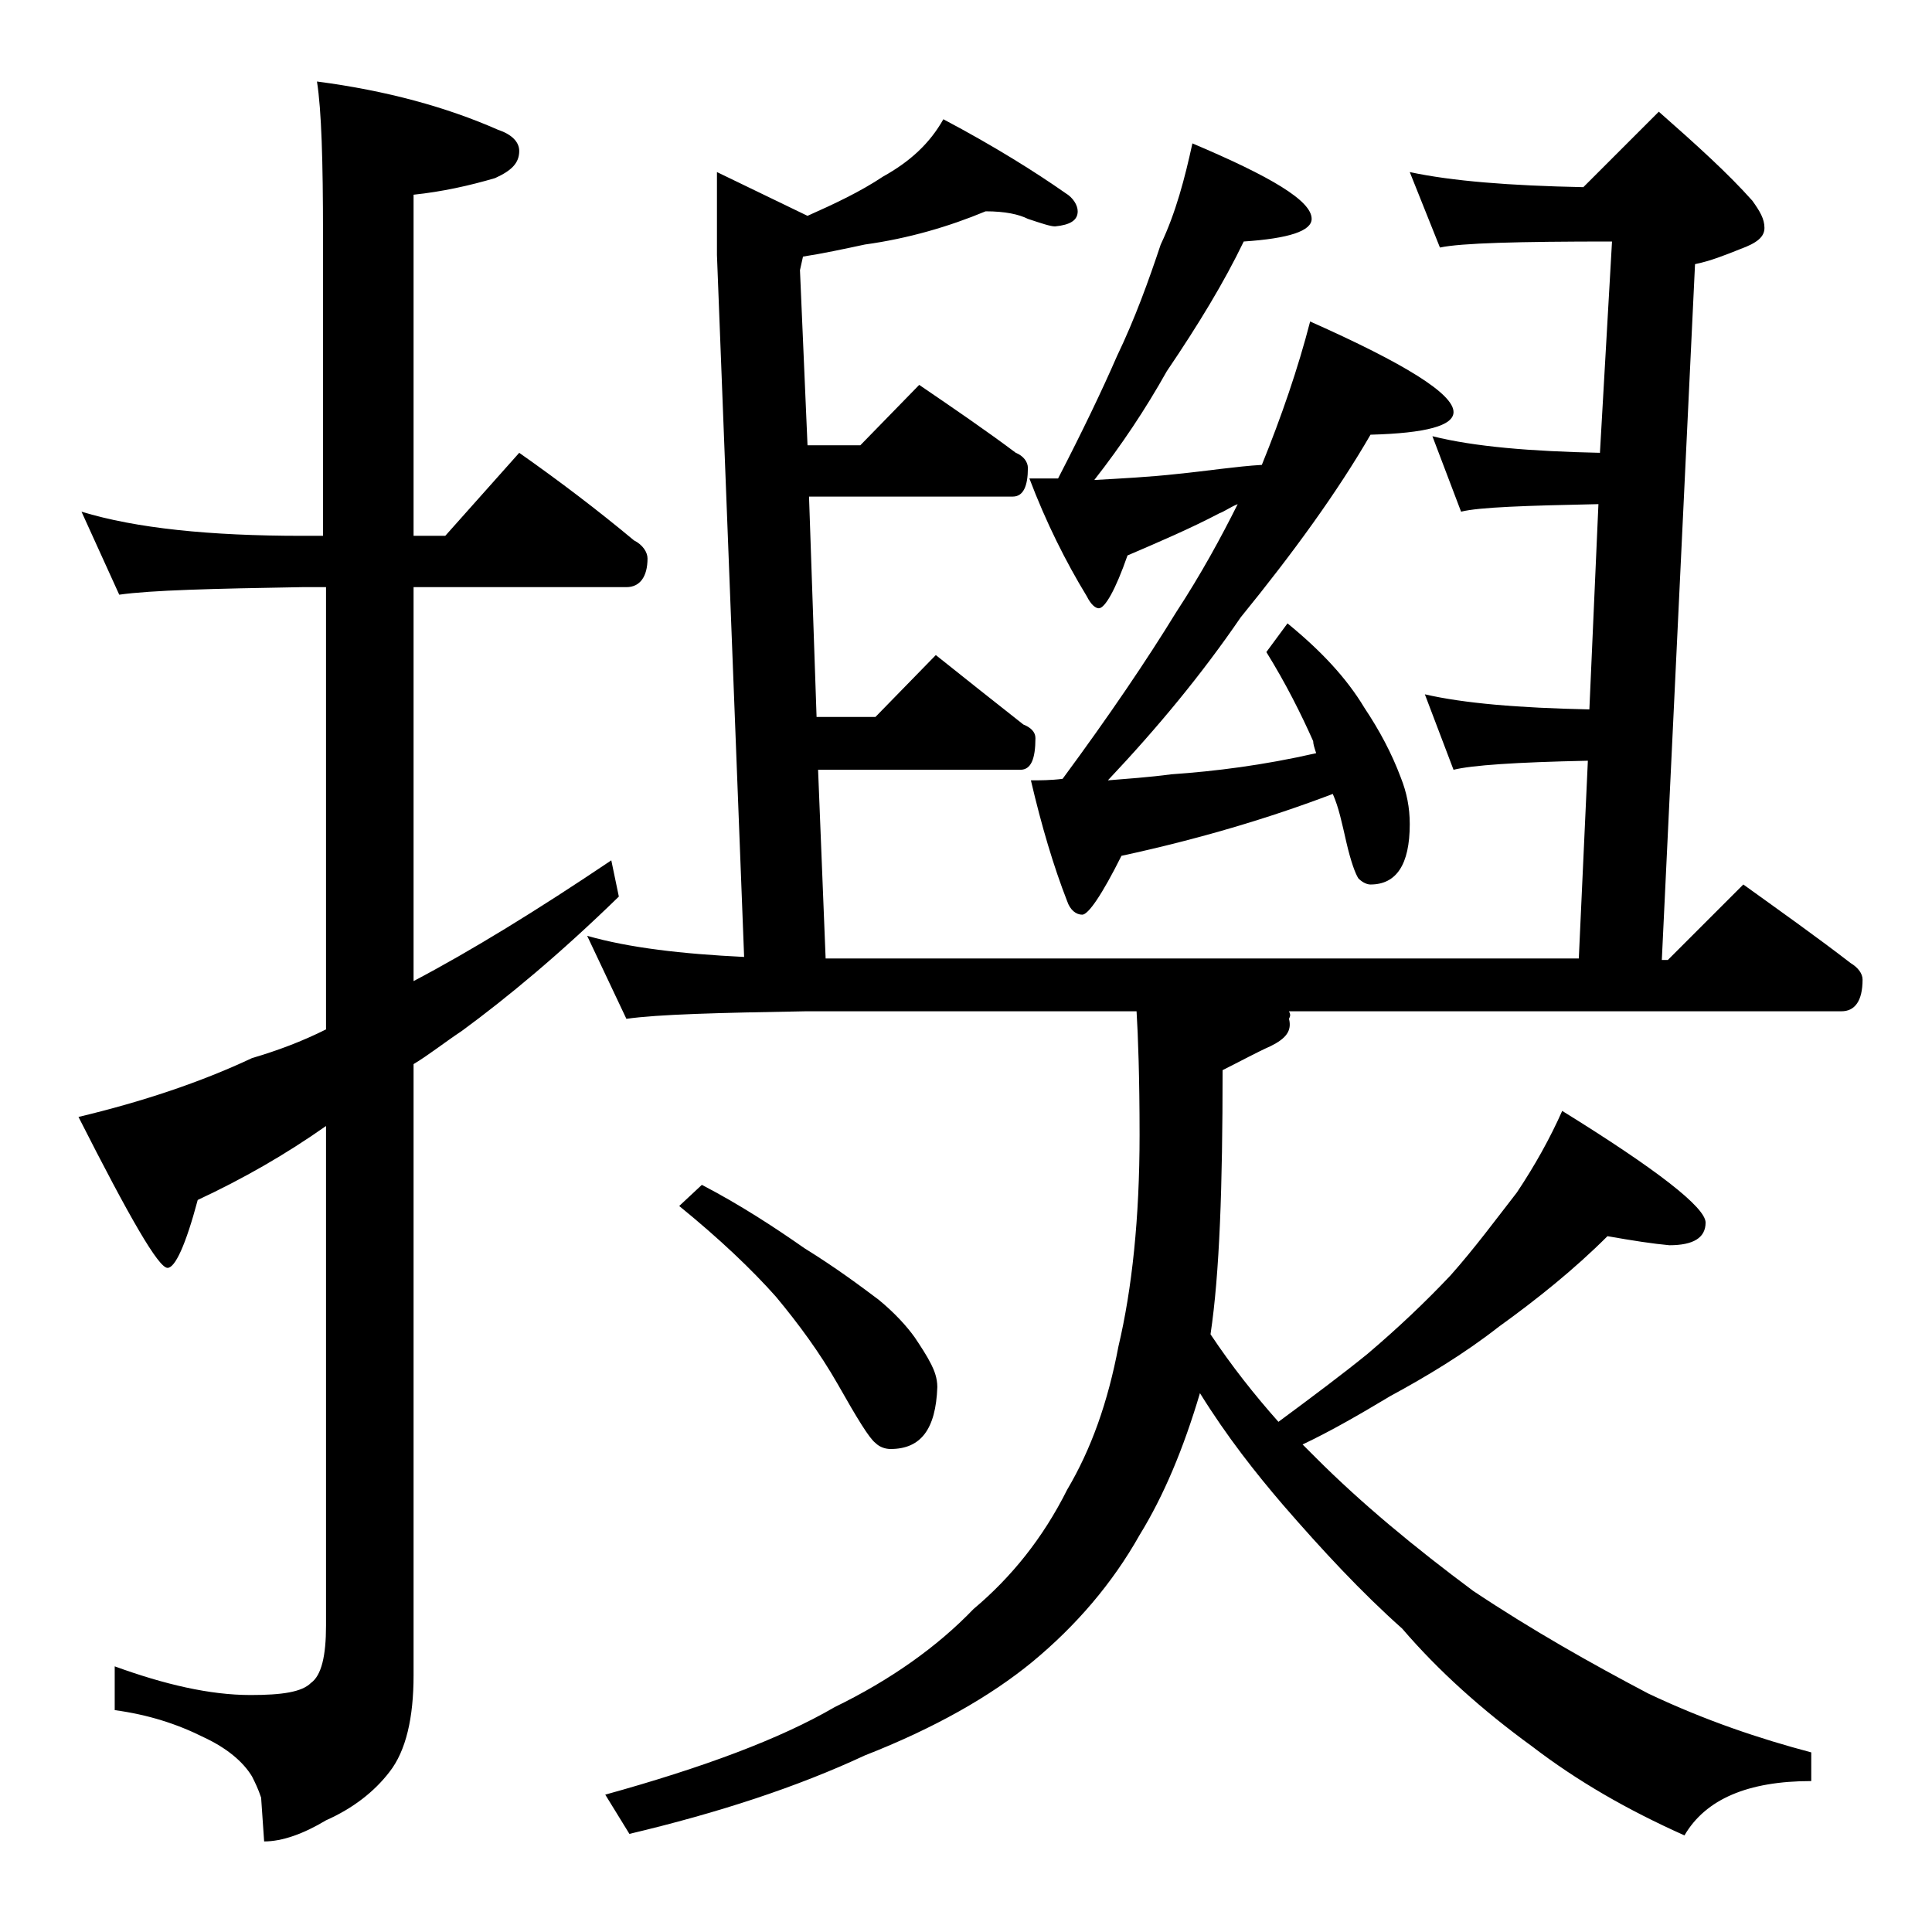<?xml version="1.0" encoding="utf-8"?>
<!-- Generator: Adobe Illustrator 18.0.0, SVG Export Plug-In . SVG Version: 6.00 Build 0)  -->
<!DOCTYPE svg PUBLIC "-//W3C//DTD SVG 1.1//EN" "http://www.w3.org/Graphics/SVG/1.1/DTD/svg11.dtd">
<svg version="1.1" id="Layer_1" xmlns="http://www.w3.org/2000/svg" xmlns:xlink="http://www.w3.org/1999/xlink" x="0px" y="0px"
	 viewBox="0 0 128 128" enable-background="new 0 0 128 128" xml:space="preserve">
<path d="M5.4,33.9C9,35,13.9,35.5,20,35.5h1.4v-20c0-4.8-0.1-8.2-0.4-10.1c4.6,0.6,8.6,1.7,12,3.2c0.9,0.3,1.4,0.8,1.4,1.4
	c0,0.8-0.5,1.3-1.6,1.8c-1.7,0.5-3.5,0.9-5.4,1.1v22.6h2.1l4.9-5.5c2.7,1.9,5.2,3.8,7.6,5.8c0.6,0.3,0.9,0.8,0.9,1.2
	c0,1.2-0.5,1.9-1.4,1.9H27.4V65c3.8-2,8.2-4.7,13.1-8l0.5,2.4c-3.9,3.8-7.4,6.7-10.4,8.9c-1.2,0.8-2.2,1.6-3.2,2.2V111
	c0,2.8-0.5,5-1.6,6.4c-1,1.3-2.4,2.4-4.2,3.2c-1.5,0.9-2.9,1.4-4.1,1.4l-0.2-2.9c-0.2-0.6-0.4-1-0.6-1.4c-0.6-1-1.7-1.9-3.2-2.6
	c-1.8-0.9-3.7-1.5-5.9-1.8v-2.9c3.3,1.2,6.3,1.9,9,1.9c2.1,0,3.4-0.2,4-0.8c0.7-0.5,1-1.8,1-3.8V74.6c-2.7,1.9-5.5,3.5-8.5,4.9
	c-0.8,3-1.5,4.5-2,4.5c-0.6,0-2.5-3.3-5.9-10c4.2-1,8.1-2.3,11.5-3.9c1.7-0.5,3.3-1.1,4.9-1.9V38.9H20c-5.9,0.1-10,0.2-12.1,0.5
	L5.4,33.9z M106.5,81.9c-2.2,2.2-4.7,4.2-7.2,6c-2.3,1.8-4.8,3.3-7.2,4.6c-2,1.2-3.9,2.3-5.8,3.2c0.3,0.3,0.6,0.6,0.9,0.9
	c3,3,6.5,5.9,10.4,8.8c3.9,2.6,7.8,4.8,11.6,6.8c3.8,1.8,7.4,3,10.8,3.9v1.9c-4.2,0-7,1.2-8.4,3.6c-3.8-1.7-7.1-3.6-10.1-5.9
	c-3.3-2.4-6.2-5-8.6-7.8c-2.7-2.4-5.3-5.2-7.9-8.2c-1.8-2.1-3.7-4.5-5.5-7.4c-1.1,3.7-2.4,6.8-4,9.4c-1.8,3.2-4.2,6-7.1,8.4
	c-2.8,2.3-6.5,4.4-11.1,6.2c-4.5,2.1-9.7,3.8-15.6,5.2l-1.6-2.6c6.5-1.8,11.6-3.7,15.2-5.8c3.7-1.8,6.8-4,9.2-6.5
	c2.5-2.1,4.6-4.7,6.2-7.9c1.6-2.7,2.7-5.8,3.4-9.5c0.9-3.8,1.4-8.5,1.4-14c0-3.8-0.1-6.6-0.2-8.2H53.4c-5.8,0.1-9.8,0.2-11.9,0.5
	L38.9,62c2.8,0.8,6.3,1.2,10.4,1.4l-1.8-46.5v-5.5l6,2.9c1.8-0.8,3.5-1.6,5-2.6c1.8-1,3.1-2.2,4-3.8c3.4,1.8,6.1,3.5,8.1,4.9
	c0.5,0.3,0.8,0.8,0.8,1.2c0,0.6-0.5,0.9-1.5,1c-0.3,0-0.9-0.2-1.8-0.5c-0.6-0.3-1.5-0.5-2.8-0.5c-2.4,1-5.1,1.8-8,2.2
	c-1.4,0.3-2.8,0.6-4.1,0.8L53,17.9l0.5,11.6H57l3.9-4c2.2,1.5,4.4,3,6.4,4.5c0.5,0.2,0.8,0.6,0.8,1c0,1.2-0.3,1.9-1,1.9H53.6
	l0.5,14.6H58l4-4.1c2,1.6,3.9,3.1,5.8,4.6c0.5,0.2,0.8,0.5,0.8,0.9c0,1.4-0.3,2.1-1,2.1H54.2l0.5,12.5h49.9l0.6-13.1
	c-4.8,0.1-7.7,0.3-8.9,0.6l-1.9-5c2.6,0.6,6.2,0.9,10.9,1l0.6-13.6c-4.8,0.1-7.9,0.2-9.1,0.5l-1.9-5c2.8,0.7,6.5,1,11.1,1.1l0.8-14
	c-6.2,0-10,0.1-11.4,0.4l-2-5c2.8,0.6,6.6,0.9,11.5,1l5-5c2.5,2.2,4.6,4.1,6.2,5.9c0.5,0.7,0.8,1.2,0.8,1.8c0,0.6-0.5,1-1.6,1.4
	c-1,0.4-2,0.8-3,1l-2.2,46.1h0.4l5-5c2.5,1.8,4.9,3.5,7.1,5.2c0.5,0.3,0.8,0.7,0.8,1.1c0,1.4-0.5,2.1-1.4,2.1H85.4
	c0.1,0.2,0.1,0.3,0,0.5c0.2,0.8-0.2,1.3-1.2,1.8c-0.9,0.4-2,1-3.2,1.6c0,7.7-0.2,13.5-0.8,17.5c1.4,2.1,2.9,4,4.5,5.8
	c2.3-1.7,4.3-3.2,5.9-4.5c2-1.7,3.8-3.4,5.5-5.2c1.6-1.8,3-3.7,4.4-5.5c1.2-1.8,2.2-3.6,3-5.4c6.3,3.9,9.5,6.4,9.5,7.4
	s-0.8,1.5-2.4,1.5C109.5,82.4,108.2,82.2,106.5,81.9z M46.5,78.5c2.5,1.3,4.8,2.8,6.8,4.2c2.1,1.3,3.7,2.5,4.9,3.4
	c1.1,0.9,1.9,1.8,2.4,2.5c0.4,0.6,0.8,1.2,1.1,1.8c0.2,0.4,0.4,0.9,0.4,1.5c-0.1,2.8-1.1,4.1-3.1,4.1c-0.3,0-0.7-0.1-1-0.4
	c-0.4-0.3-1.2-1.6-2.5-3.9c-1.2-2.1-2.6-4-4.1-5.8c-1.6-1.8-3.7-3.8-6.4-6L46.5,78.5z M79,9.5c5.2,2.2,7.9,3.8,7.9,5
	c0,0.8-1.5,1.3-4.5,1.5c-1.3,2.7-3,5.5-5.1,8.6c-1.4,2.5-3,4.9-4.8,7.2c1.8-0.1,3.7-0.2,5.5-0.4c2-0.2,3.9-0.5,5.6-0.6
	c1.3-3.2,2.4-6.4,3.2-9.5c6.3,2.8,9.5,4.8,9.5,6c0,0.9-1.8,1.4-5.5,1.5c-2.2,3.8-5.1,7.8-8.6,12.1c-2.6,3.8-5.5,7.3-8.8,10.8
	c1.2-0.1,2.7-0.2,4.2-0.4c2.9-0.2,6.1-0.6,9.6-1.4c-0.1-0.3-0.2-0.6-0.2-0.8c-0.8-1.8-1.8-3.8-3.1-5.9l1.4-1.9
	c2.2,1.8,3.9,3.6,5.1,5.6c1,1.5,1.8,3,2.4,4.6c0.4,1,0.6,2,0.6,3.1c0,2.7-0.9,4-2.6,4c-0.2,0-0.5-0.1-0.8-0.4
	c-0.2-0.3-0.5-1.1-0.8-2.4s-0.5-2.3-0.9-3.2c-4.2,1.6-8.9,3-14,4.1c-1.3,2.6-2.2,3.9-2.6,3.9c-0.4,0-0.8-0.3-1-0.9
	c-0.9-2.3-1.7-5-2.4-8c0.6,0,1.3,0,2.1-0.1c3.1-4.2,5.6-7.9,7.5-11c1.7-2.6,3-5,4.1-7.2c-0.5,0.2-0.9,0.5-1.2,0.6
	c-1.9,1-4,1.9-6.1,2.8c-0.8,2.3-1.5,3.5-1.9,3.5c-0.2,0-0.5-0.2-0.8-0.8c-1.4-2.3-2.7-4.9-3.8-7.8h1.9c1.6-3.1,2.9-5.8,3.9-8.1
	c1.2-2.5,2.1-5,2.9-7.4C77.9,14.1,78.5,11.8,79,9.5z"/>
</svg>

